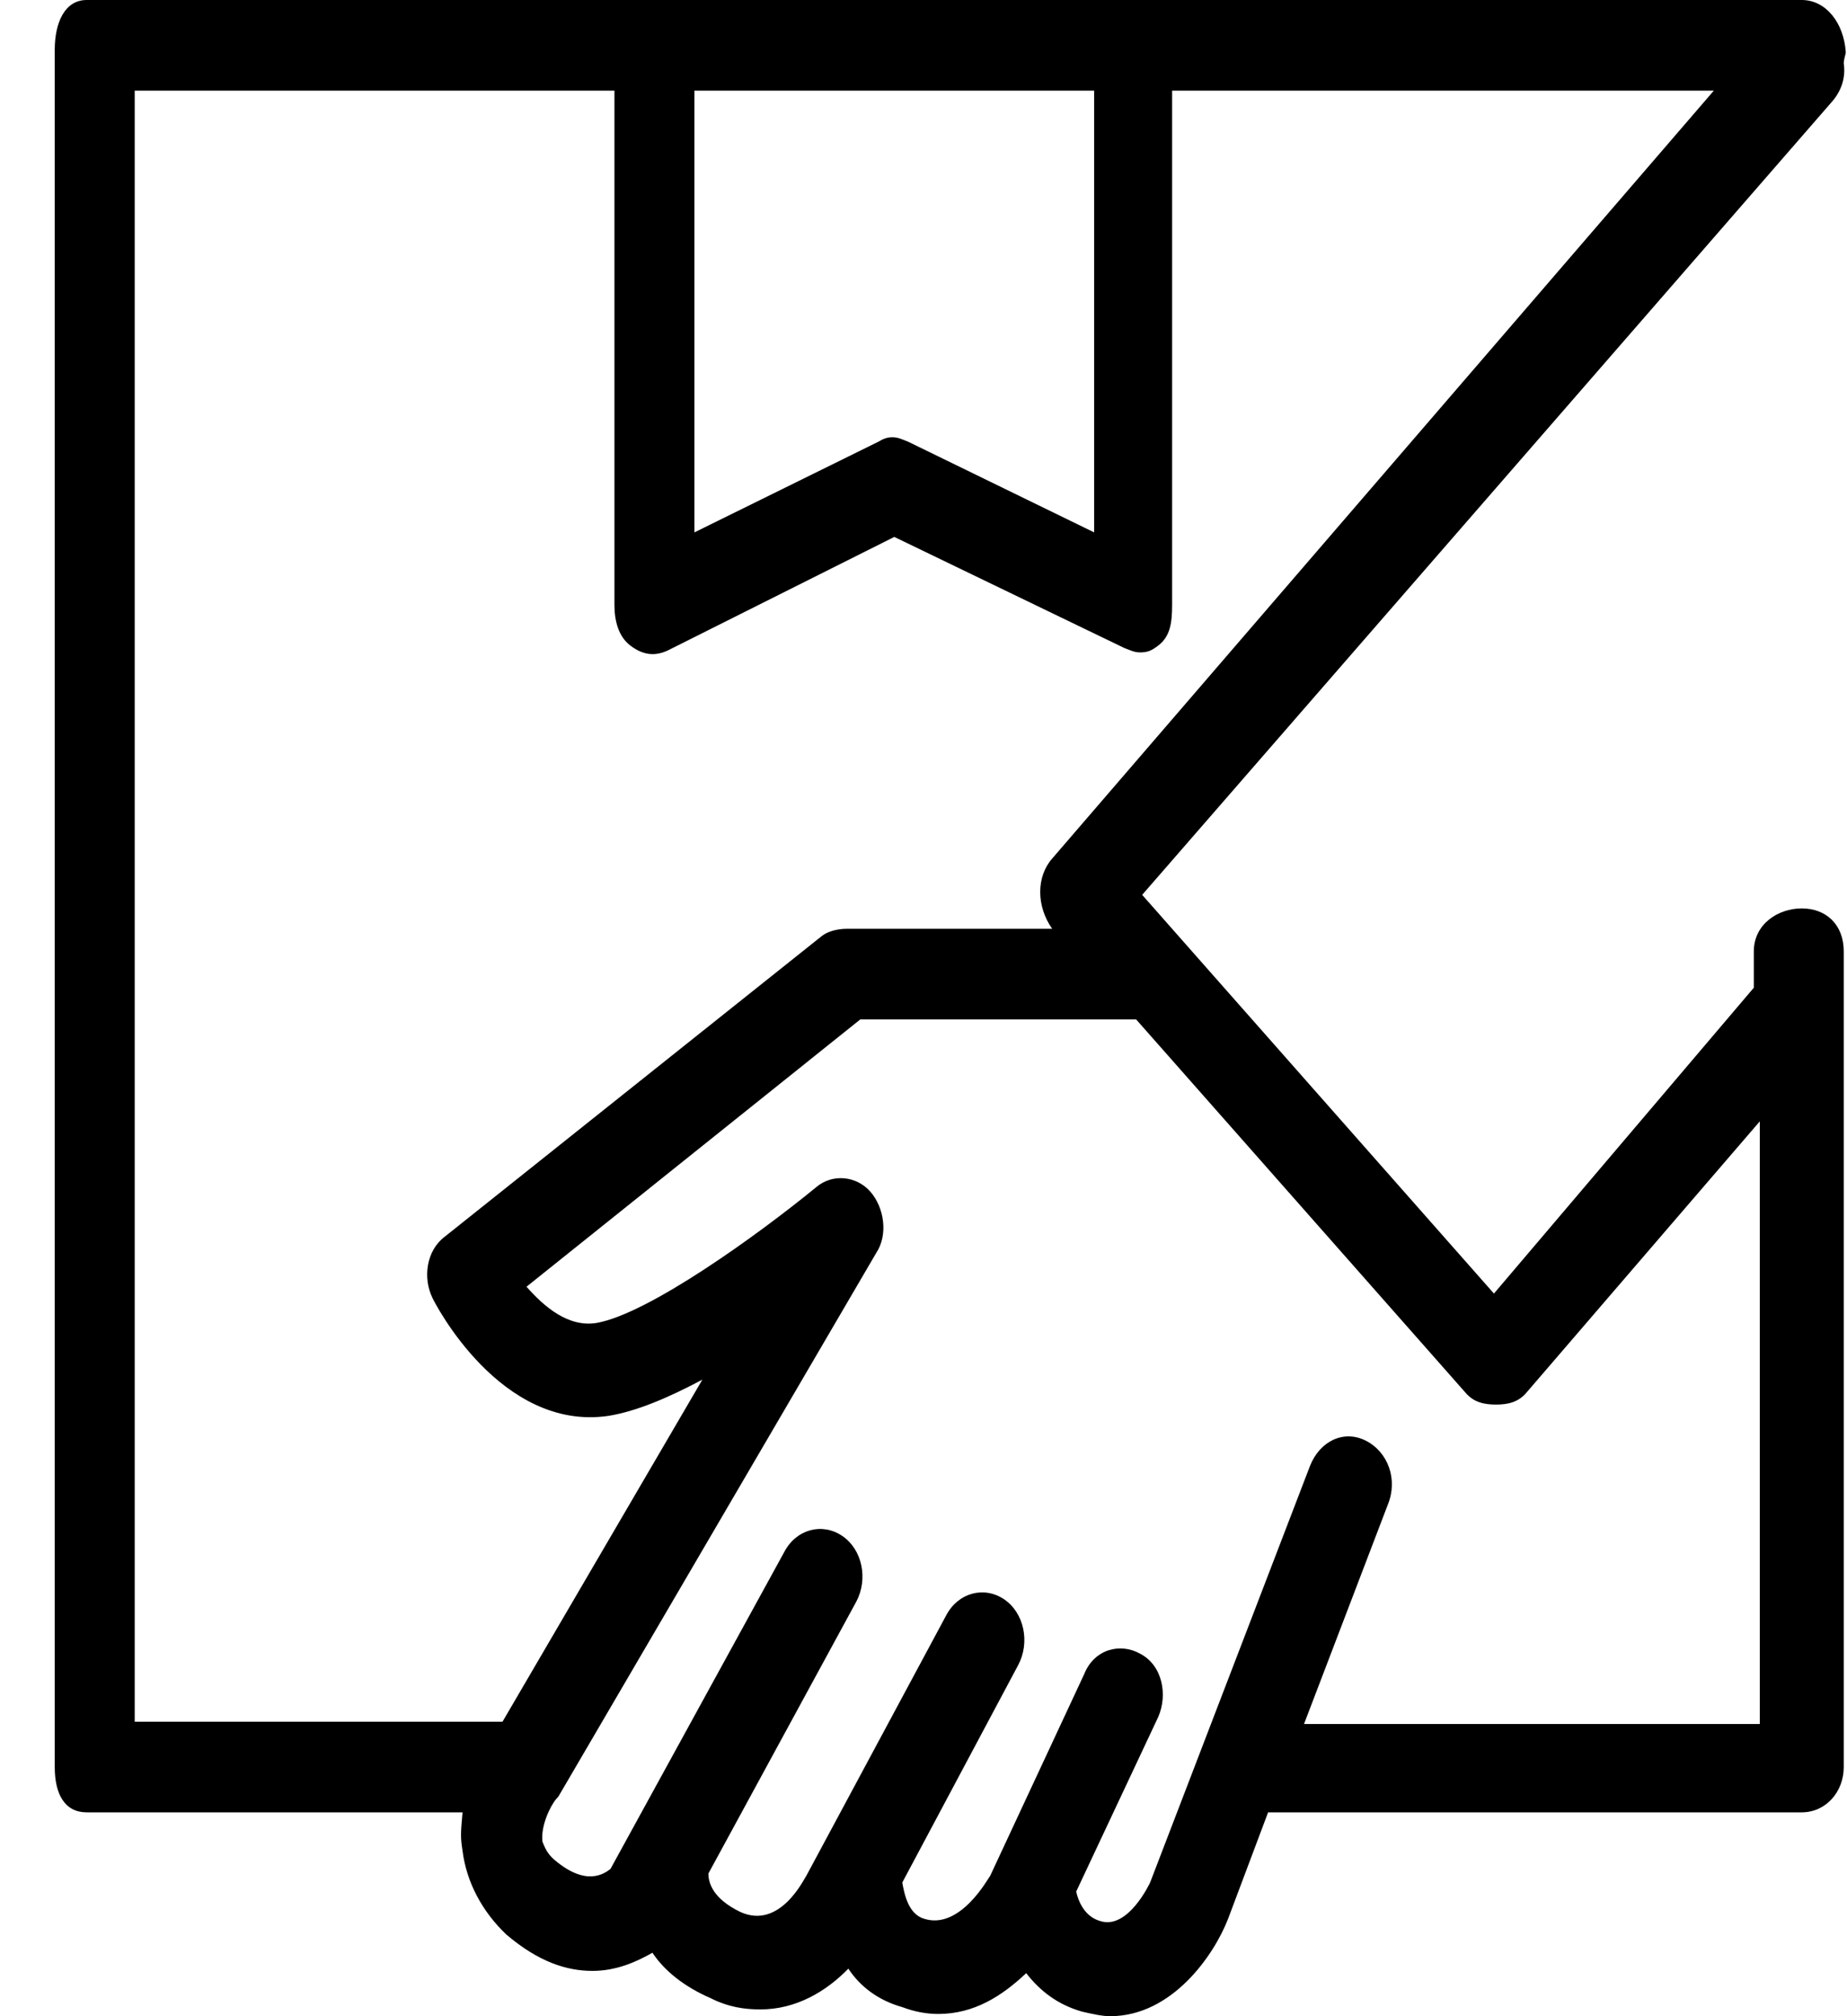 <?xml version="1.0" encoding="UTF-8"?>
<svg width="33px" height="36px" viewBox="0 0 33 36" version="1.1" xmlns="http://www.w3.org/2000/svg" xmlns:xlink="http://www.w3.org/1999/xlink">
    <!-- Generator: Sketch 44.1 (41455) - http://www.bohemiancoding.com/sketch -->
    <title>Shape</title>
    <desc>Created with Sketch.</desc>
    <defs></defs>
    <g id="1440_ADAPEI_Pages_Interieures-" stroke="none" stroke-width="1" fill="none" fill-rule="evenodd">
        <g id="1440/ADAPEI_1440_SAS_entreprise_04-ON" transform="translate(-712, -1022)" fill-rule="nonzero" fill="#000000">
            <g id="Bloc-services" transform="translate(284, 862)">
                <g id="#-2" transform="translate(307, 133)">
                    <g id="Rond-2" transform="translate(95, 0)">
                        <g id="noun_1051647_cc" transform="translate(26.978, 27)">
                            <path d="M0.571,32.36 L7.286,32.36 C7.25,32.764 7.25,32.804 7.286,33.047 C7.357,33.613 7.643,34.139 8.071,34.544 C8.643,35.029 9.143,35.191 9.607,35.191 C10.036,35.191 10.393,35.029 10.679,34.867 C10.893,35.191 11.25,35.474 11.714,35.676 C12.036,35.838 12.321,35.879 12.607,35.879 C13.25,35.879 13.786,35.555 14.179,35.151 C14.393,35.474 14.714,35.717 15.143,35.838 C15.357,35.919 15.571,35.96 15.786,35.96 C16.429,35.96 16.929,35.636 17.357,35.231 C17.607,35.555 17.929,35.798 18.357,35.919 C18.536,35.96 18.714,36 18.857,36 C19.964,36 20.714,34.908 20.964,34.261 L21.679,32.36 L31.214,32.36 C31.643,32.36 31.964,31.996 31.964,31.551 L31.964,16.989 C31.964,16.503 31.643,16.22 31.214,16.22 C31.214,16.22 31.214,16.22 31.214,16.22 C30.786,16.22 30.357,16.503 30.357,16.989 L30.357,17.596 C30.357,17.596 30.357,17.636 30.357,17.636 L25.714,23.097 L20.143,16.787 C20.143,16.787 20.143,16.787 20.143,16.787 L19.429,15.978 L31.75,1.82 C31.929,1.618 32,1.375 31.964,1.133 C31.964,1.052 32,0.971 32,0.93 C31.964,0.404 31.643,0 31.214,0 L19.429,0 L10.643,0 L0.571,0 C0.179,0 -2.04636308e-12,0.404 -2.04636308e-12,0.89 L-2.04636308e-12,31.551 C-2.04636308e-12,32.036 0.179,32.36 0.571,32.36 Z M25.214,24.876 C25.357,25.038 25.536,25.079 25.75,25.079 C25.75,25.079 25.75,25.079 25.75,25.079 C25.964,25.079 26.143,25.038 26.286,24.876 L30.464,20.022 L30.464,30.782 L22.321,30.782 L23.821,26.858 C24,26.413 23.821,25.928 23.429,25.726 C23.036,25.524 22.607,25.726 22.429,26.171 L19.571,33.613 C19.571,33.613 19.179,34.463 18.679,34.301 C18.393,34.22 18.286,33.937 18.25,33.775 L19.714,30.661 C19.893,30.256 19.786,29.73 19.393,29.528 C19.036,29.326 18.571,29.447 18.393,29.892 L16.714,33.492 C16.679,33.533 16.179,34.463 15.536,34.261 C15.25,34.18 15.179,33.816 15.143,33.613 L17.214,29.73 C17.429,29.326 17.321,28.8 16.964,28.557 C16.607,28.315 16.143,28.436 15.929,28.84 L13.429,33.492 C13.393,33.533 12.964,34.463 12.25,34.139 C11.75,33.897 11.679,33.613 11.679,33.452 L14.321,28.598 C14.536,28.193 14.429,27.667 14.071,27.425 C13.714,27.182 13.25,27.303 13.036,27.708 L9.929,33.371 C9.821,33.452 9.5,33.694 8.929,33.209 C8.786,33.088 8.75,32.966 8.714,32.885 C8.679,32.602 8.857,32.238 8.964,32.117 C8.964,32.117 9,32.076 9,32.076 C9,32.076 9,32.076 9,32.076 C9,32.076 9,32.076 9,32.076 L14.679,22.369 C14.893,22.045 14.821,21.56 14.571,21.276 C14.321,20.993 13.893,20.953 13.607,21.196 C12.571,22.045 10.607,23.461 9.679,23.622 C9.179,23.703 8.75,23.339 8.429,22.975 L14.393,18.202 L19.321,18.202 L25.214,24.876 Z M11.429,1.618 L18.571,1.618 L18.571,9.506 L15.25,7.888 C15.143,7.847 15.071,7.807 14.964,7.807 C14.857,7.807 14.786,7.847 14.714,7.888 L11.429,9.506 L11.429,1.618 Z M1.429,1.618 L10,1.618 L10,10.8 C10,11.083 10.071,11.366 10.286,11.528 C10.5,11.69 10.714,11.73 10.964,11.609 L15,9.587 L19.107,11.569 C19.214,11.609 19.286,11.649 19.393,11.649 C19.536,11.649 19.607,11.609 19.714,11.528 C19.929,11.366 19.964,11.124 19.964,10.8 L19.964,1.618 L29.643,1.618 L17.821,15.33 C17.536,15.654 17.536,16.18 17.821,16.584 L14.143,16.584 C14,16.584 13.821,16.625 13.714,16.706 L6.964,22.085 C6.643,22.328 6.571,22.813 6.75,23.178 C6.786,23.258 7.964,25.564 9.893,25.281 C10.393,25.2 10.964,24.957 11.571,24.634 L8,30.742 L1.429,30.742 L1.429,1.618 Z" id="Shape"></path>
                        </g>
                    </g>
                </g>
            </g>
        </g>
    </g>
</svg>